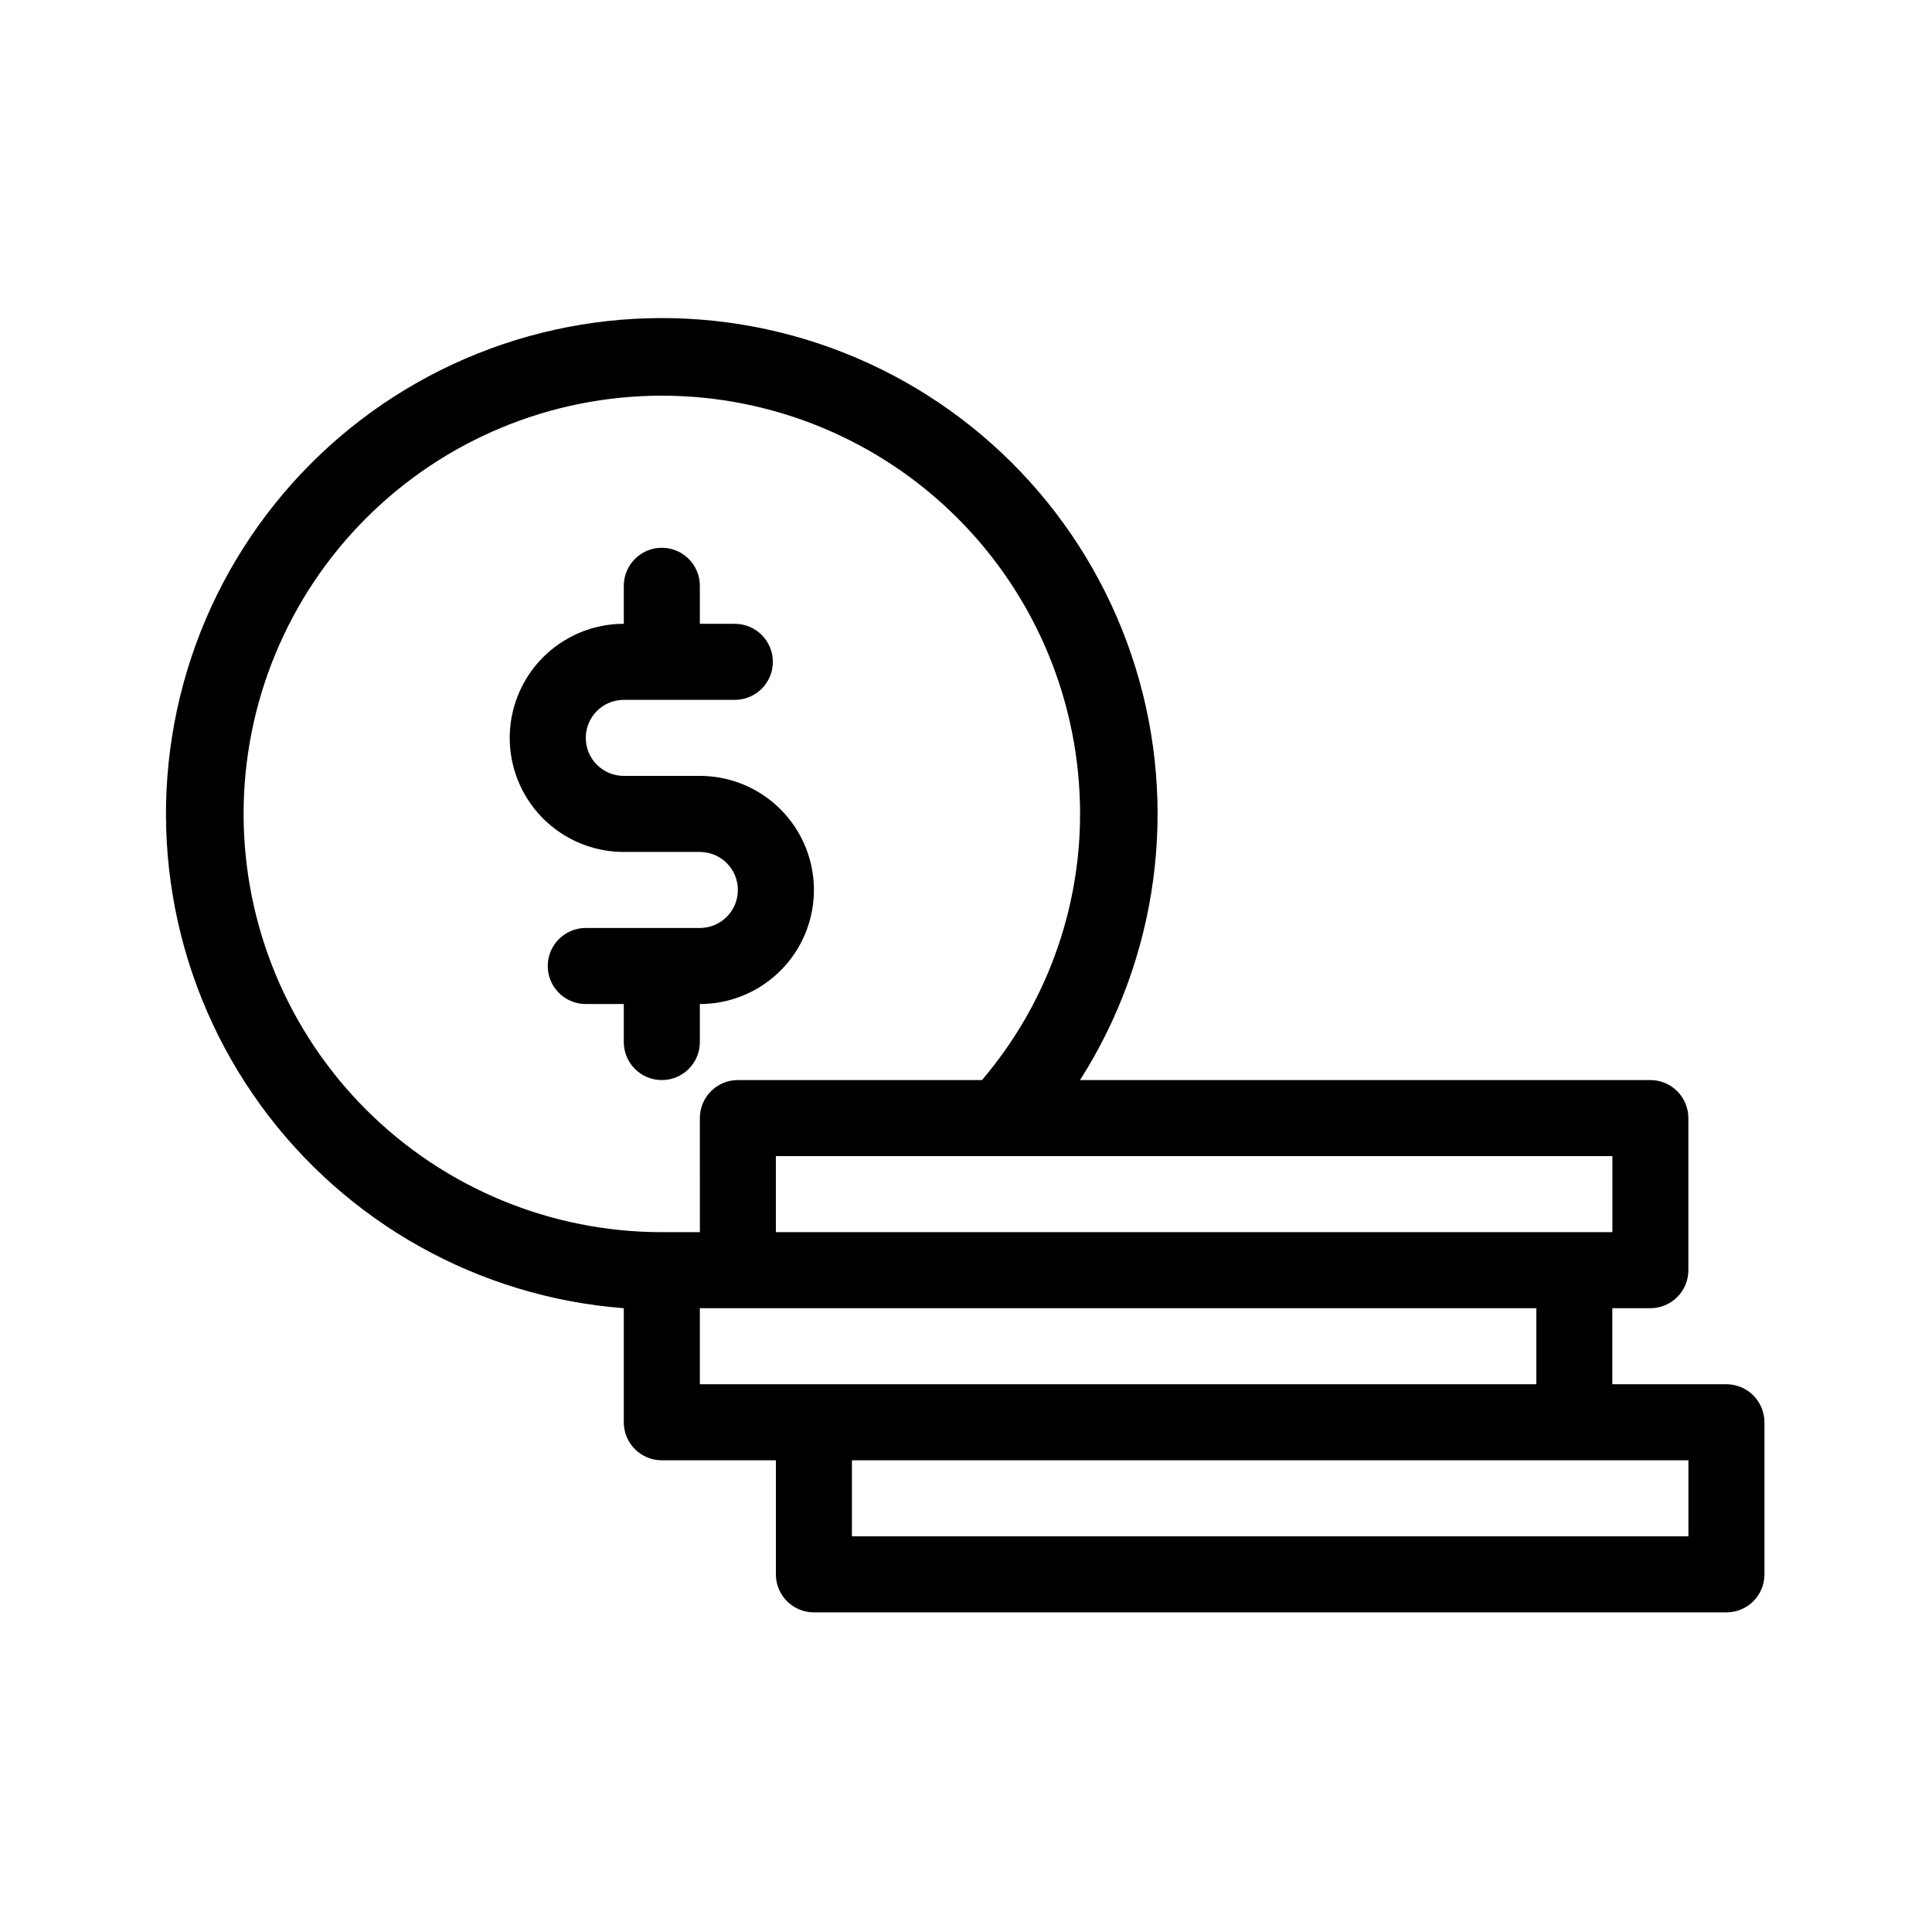 <?xml version="1.0" encoding="UTF-8"?>
<!-- Uploaded to: ICON Repo, www.iconrepo.com, Generator: ICON Repo Mixer Tools -->
<svg fill="#000000" width="800px" height="800px" version="1.1" viewBox="144 144 512 512" xmlns="http://www.w3.org/2000/svg">
 <path d="m319.39 430.23c-5.566 0-10.078-4.512-10.078-10.074v-10.078h-10.074c-5.566 0-10.078-4.512-10.078-10.074 0-5.566 4.512-10.078 10.078-10.078h30.227c5.566 0 10.078-4.512 10.078-10.074 0-5.566-4.512-10.078-10.078-10.078h-20.152c-10.801 0-20.777-5.762-26.18-15.113-5.398-9.352-5.398-20.875 0-30.23 5.402-9.352 15.379-15.113 26.18-15.113v-10.074c0-5.566 4.512-10.078 10.078-10.078 5.562 0 10.074 4.512 10.074 10.078v10.074h9.27c5.566 0 10.078 4.512 10.078 10.078 0 5.562-4.512 10.074-10.078 10.074h-29.422c-5.566 0-10.074 4.512-10.074 10.078 0 5.562 4.508 10.074 10.074 10.074h20.152c10.801 0 20.777 5.762 26.18 15.113 5.398 9.355 5.398 20.879 0 30.23-5.402 9.352-15.379 15.113-26.18 15.113v10.277c-0.109 5.488-4.59 9.875-10.074 9.875zm292.21 90.688v40.305c0 2.672-1.062 5.234-2.949 7.125-1.891 1.887-4.453 2.949-7.125 2.949h-241.83c-5.566 0-10.078-4.512-10.078-10.074v-30.23h-30.227c-5.566 0-10.078-4.512-10.078-10.074v-30.23c-38.469-2.957-73.695-22.672-96.332-53.914-22.637-31.242-30.398-70.859-21.227-108.33 9.176-37.477 34.355-69.027 68.867-86.281 34.508-17.254 74.855-18.473 110.34-3.324 35.484 15.148 62.52 45.125 73.93 81.98 11.414 36.855 6.051 76.867-14.668 109.41h151.14c2.672 0 5.234 1.062 7.125 2.953 1.887 1.887 2.949 4.453 2.949 7.125v40.305c0 2.672-1.062 5.234-2.949 7.125-1.891 1.887-4.453 2.949-7.125 2.949h-10.078v20.152h30.23c2.672 0 5.234 1.062 7.125 2.953 1.887 1.887 2.949 4.453 2.949 7.125zm-40.305-70.535h-221.68v20.152h221.68zm-251.9 20.152h10.078l-0.004-30.227c0-5.566 4.512-10.078 10.078-10.078h64.688c16.77-19.676 25.984-44.68 25.996-70.531 0-29.398-11.676-57.59-32.465-78.375-20.785-20.785-48.977-32.465-78.371-32.465-29.398 0-57.59 11.68-78.375 32.465-20.789 20.785-32.465 48.977-32.465 78.375 0 29.395 11.676 57.586 32.465 78.371 20.785 20.789 48.977 32.465 78.375 32.465zm10.074 40.305h221.68v-20.152h-221.68zm261.98 20.152h-221.68v20.152h221.68z"/>
</svg>